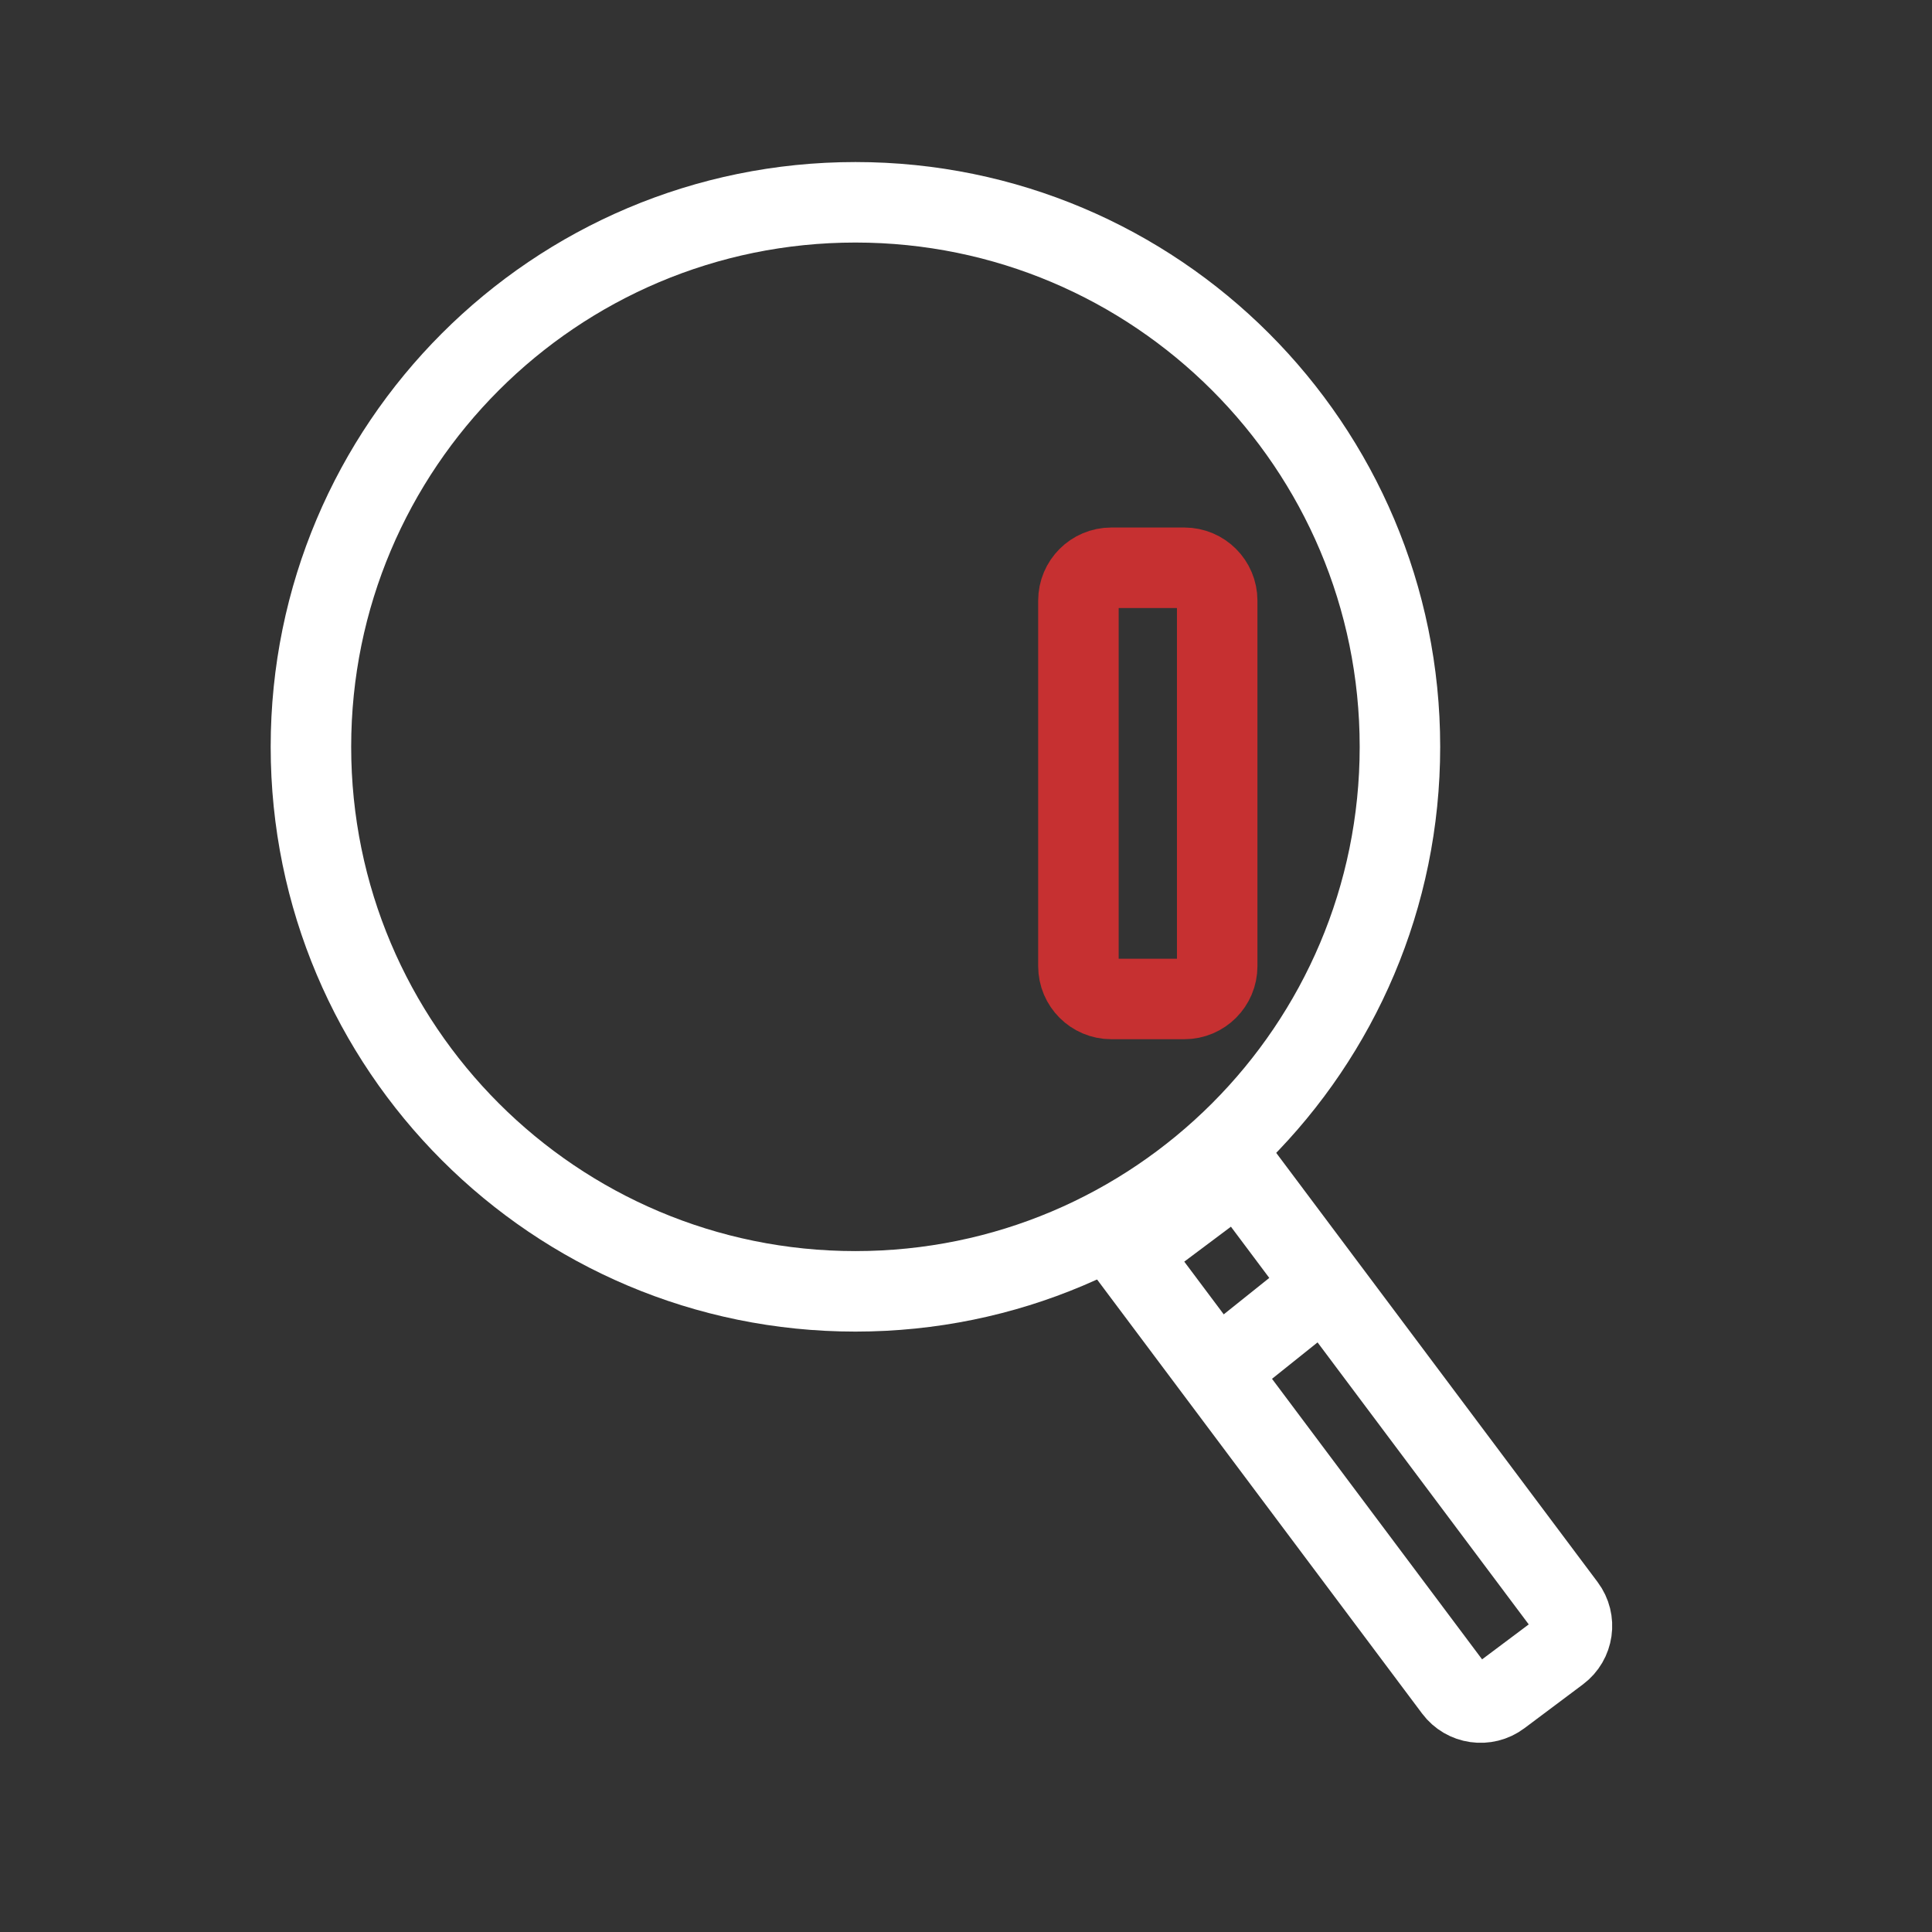 <svg xmlns="http://www.w3.org/2000/svg" width="48" height="48" viewBox="0 0 48 48" fill="none"><rect x="0" y="0" width="48" height="48" fill="#333333" stroke="none"/><mask id="path-1-inside-1_22265_110414" fill="white"><rect x="11.266" y="17.646" width="5.448" height="8.172" rx="1.816"></rect></mask><rect x="11.266" y="17.646" width="5.448" height="8.172" rx="1.816" stroke="#C63031" stroke-width="4" mask="url(#path-1-inside-1_22265_110414)"></rect><mask id="path-2-inside-2_22265_110414" fill="white"><rect x="18.529" y="8.566" width="5.448" height="17.253" rx="1.816"></rect></mask><rect x="18.529" y="8.566" width="5.448" height="17.253" rx="1.816" stroke="#C63031" stroke-width="4" mask="url(#path-2-inside-2_22265_110414)"></rect><path d="M26.793 14.922C26.793 14.472 27.158 14.106 27.609 14.106H29.425C29.876 14.106 30.241 14.472 30.241 14.922V24.003C30.241 24.453 29.876 24.819 29.425 24.819H27.609C27.158 24.819 26.793 24.453 26.793 24.003V14.922Z" stroke="#C63031" stroke-width="2"></path><path d="M34.781 18.554C34.781 26.026 28.724 32.083 21.253 32.083C13.781 32.083 7.725 26.026 7.725 18.554C7.725 11.083 13.781 5.026 21.253 5.026C28.724 5.026 34.781 11.083 34.781 18.554Z" stroke="white" stroke-width="2"></path><path d="M28.023 31.144L30.783 29.077L38.892 39.906C39.162 40.267 39.089 40.778 38.728 41.048L37.274 42.137C36.913 42.407 36.402 42.334 36.132 41.973L28.023 31.144Z" stroke="white" stroke-width="2"></path><path d="M30.334 33.991L32.604 32.175" stroke="white" stroke-width="2"></path></svg>
